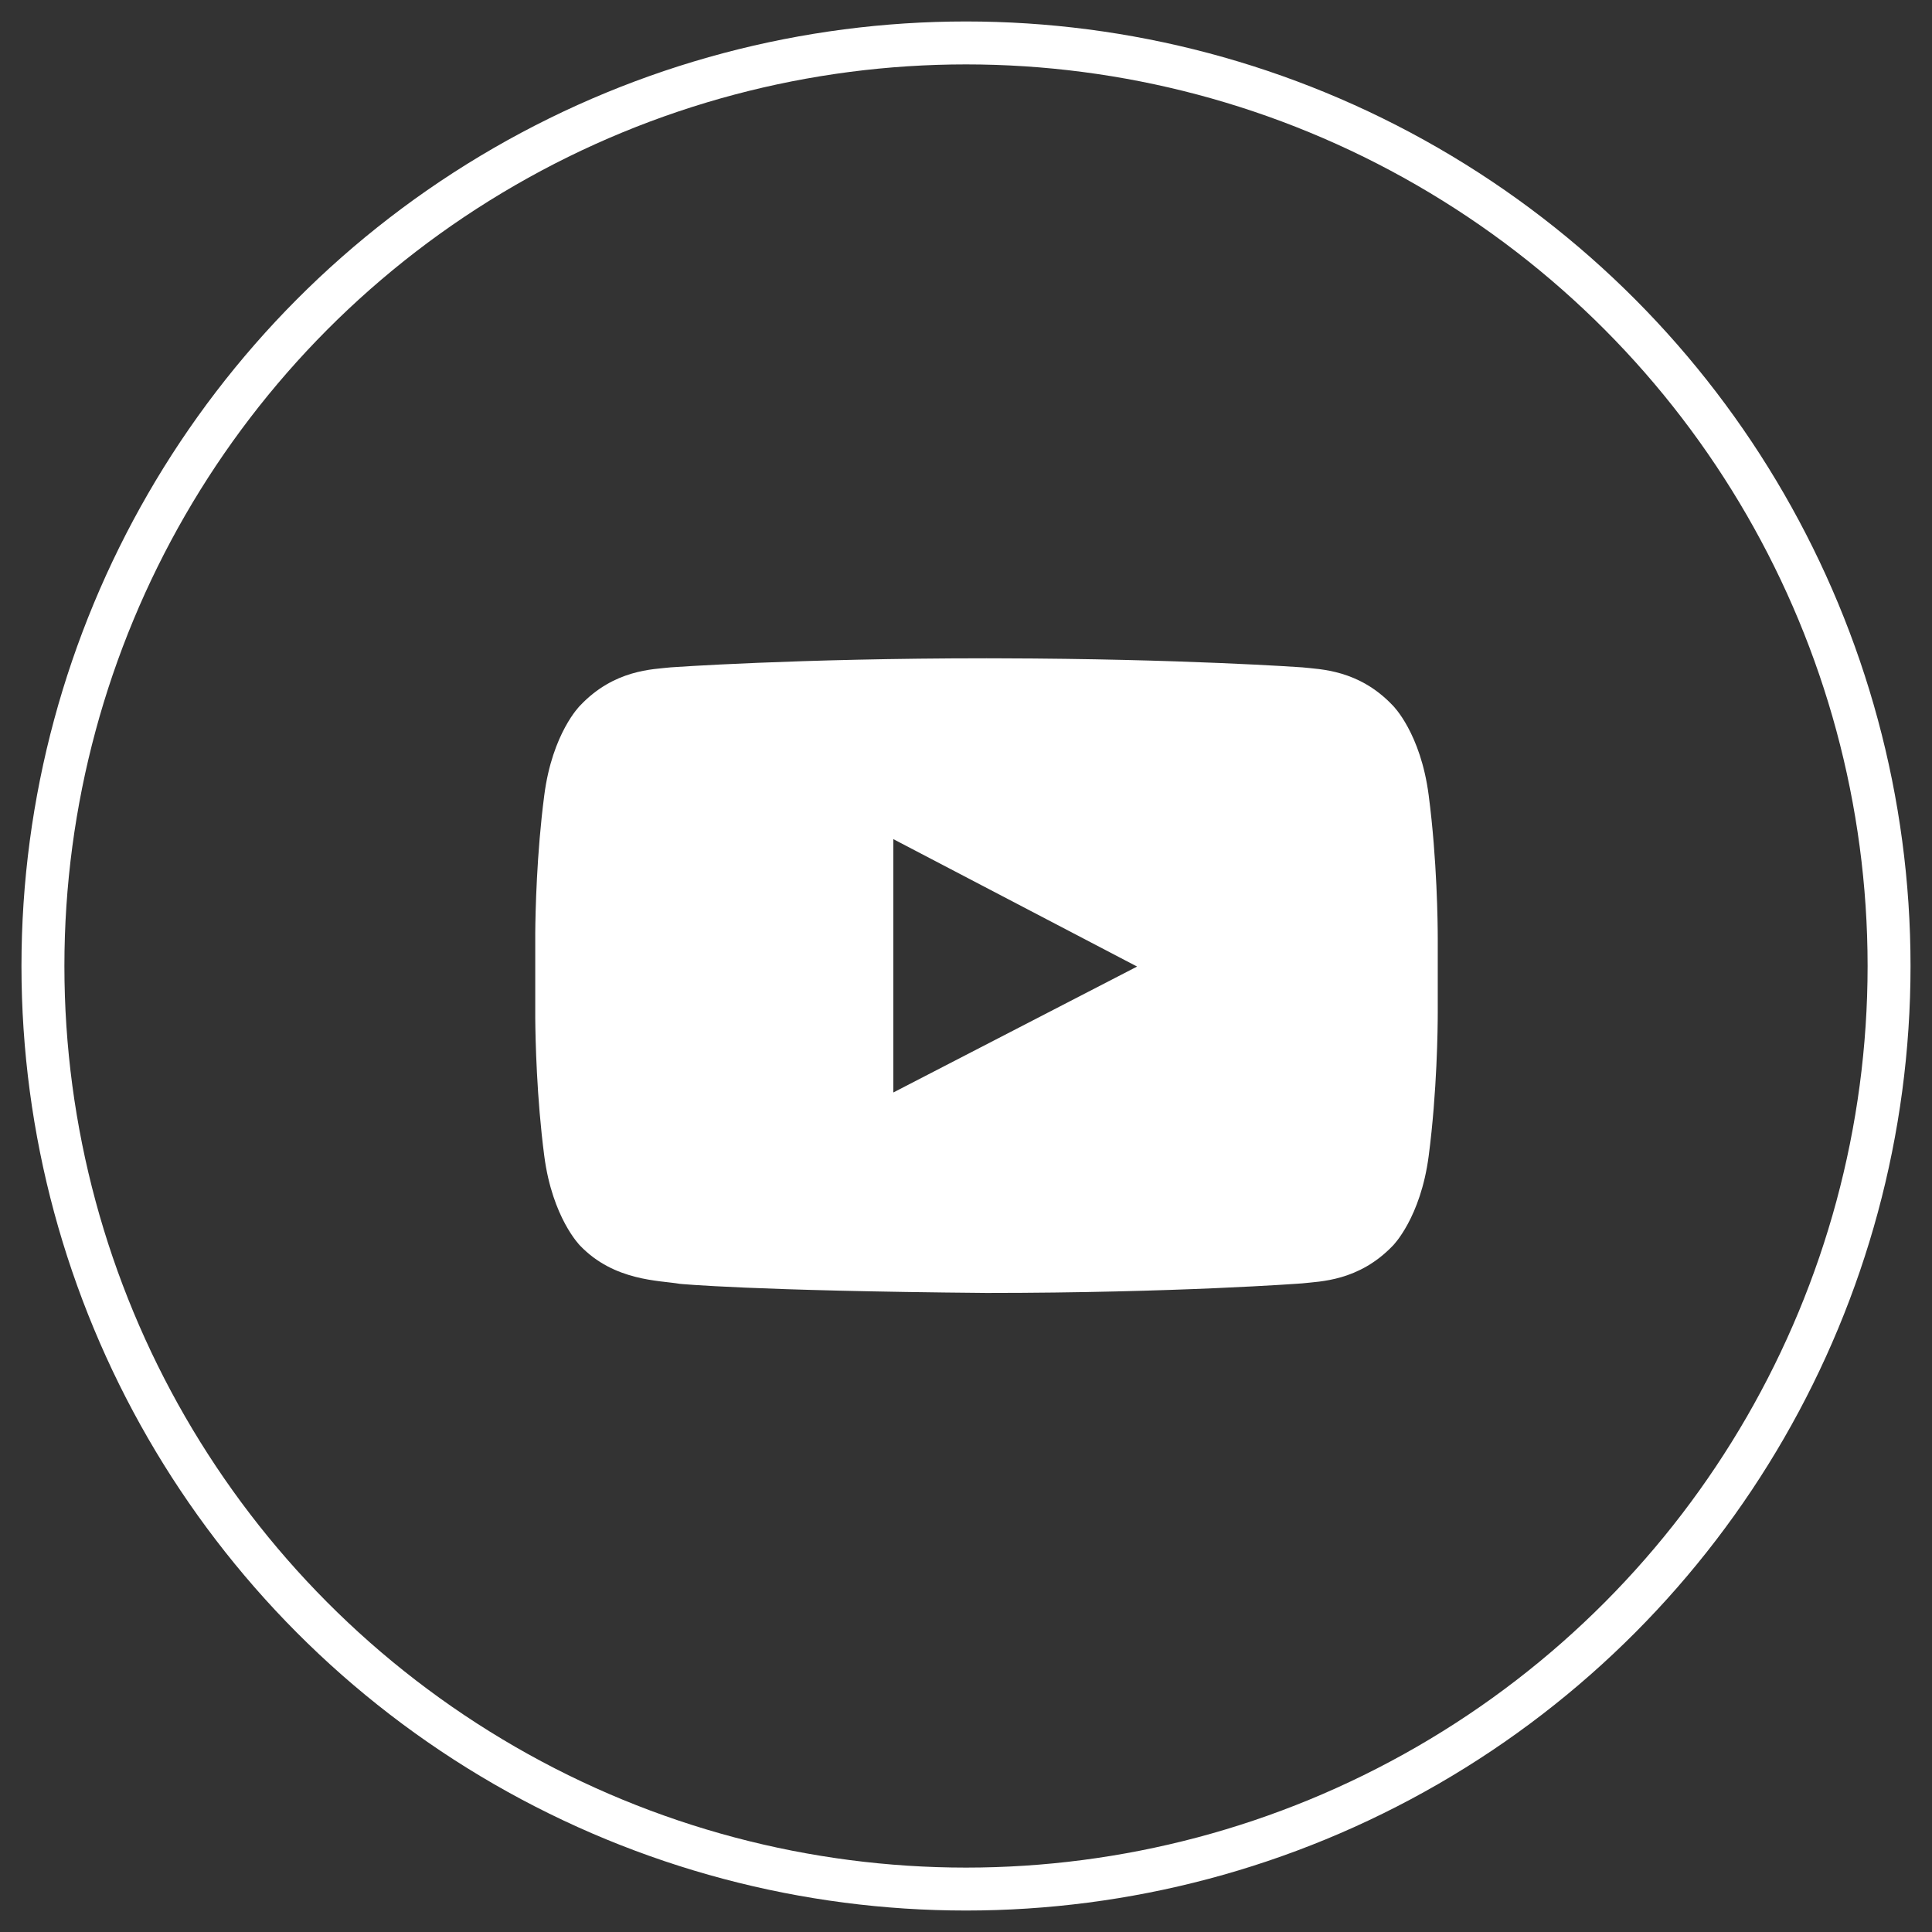 <?xml version="1.0" encoding="UTF-8"?>
<svg width="45px" height="45px" viewBox="0 0 45 45" version="1.1" xmlns="http://www.w3.org/2000/svg" xmlns:xlink="http://www.w3.org/1999/xlink">
    <rect x="0" y="0" width="45" height="45" fill="#333333" stroke="none"/>
    <title>93BDE977-B59E-4DA5-8D71-97D34C3A582E</title>
    <g id="Page-1" stroke="none" stroke-width="1" fill="none" fill-rule="evenodd">
        <g id="1-/-Homepage" transform="translate(-205, -4881)">
            <g id="footer" transform="translate(0, 4597)">
                <g id="Group-7" transform="translate(149, 285)">
                    <g id="Group-4-Copy" transform="translate(57, 0)">
                        <circle id="Oval" stroke="#FFFFFF" cx="21.5" cy="21.5" r="21.5"></circle>
                        <path d="M21.977,29.115 C26.4,29.115 29.333,28.892 29.333,28.892 C29.743,28.845 30.647,28.845 31.444,28.012 C31.444,28.012 32.089,27.367 32.277,25.924 C32.473,24.427 32.488,22.93 32.488,22.592 L32.488,20.856 C32.488,20.518 32.473,19.021 32.277,17.524 C32.089,16.07 31.444,15.436 31.444,15.436 C30.647,14.591 29.743,14.591 29.333,14.544 C29.333,14.544 26.541,14.344 22.298,14.334 L21.977,14.333 C17.555,14.333 14.622,14.544 14.622,14.544 C14.211,14.591 13.308,14.591 12.51,15.436 C12.51,15.436 11.865,16.07 11.677,17.524 C11.499,18.885 11.471,20.246 11.467,20.736 L11.467,22.712 C11.471,23.202 11.499,24.563 11.677,25.924 C11.865,27.367 12.51,28.012 12.51,28.012 C13.308,28.845 14.364,28.821 14.833,28.903 C14.833,28.903 16.511,29.068 21.977,29.115 Z M19.807,24.446 L19.807,18.545 L25.485,21.513 L19.807,24.446 Z" id="" fill="#FFFFFF" fill-rule="nonzero"></path>
                    </g>
                </g>
            </g>
        </g>
    </g>
</svg>